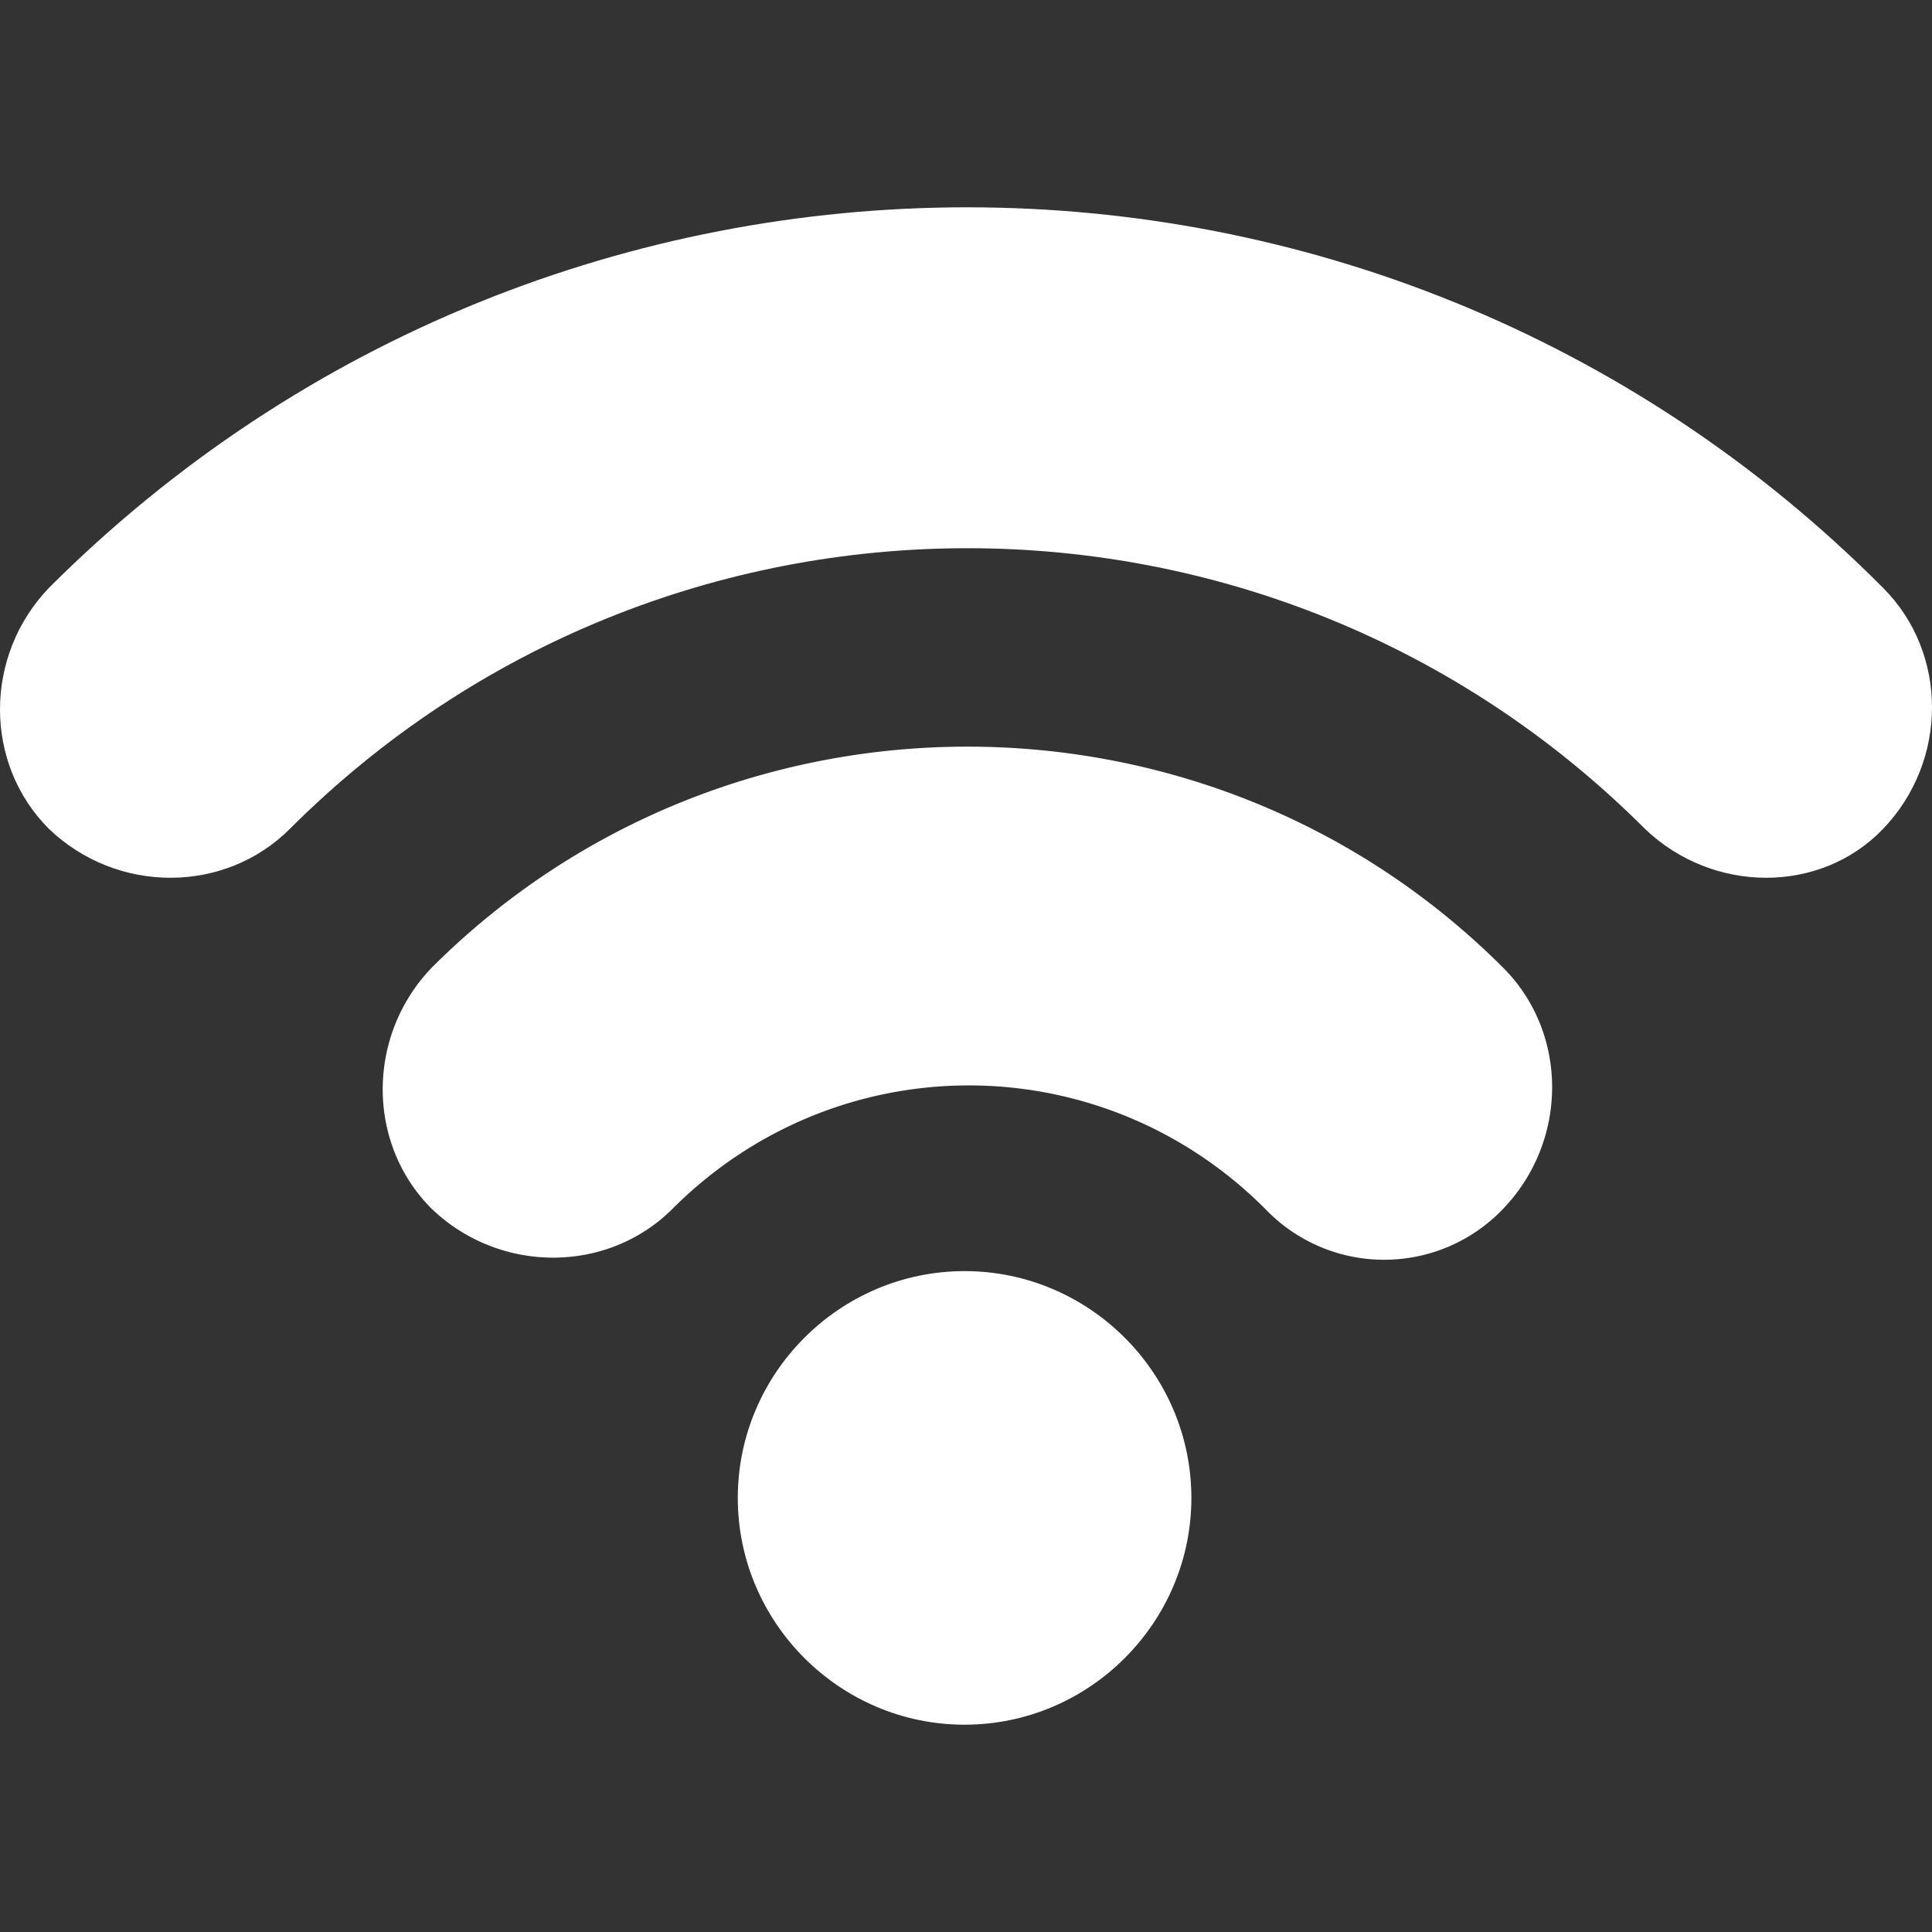 <svg xmlns="http://www.w3.org/2000/svg" version="1.1" xmlns:xlink="http://www.w3.org/1999/xlink" width="512" height="512" x="0" y="0" viewBox="0 0 510.875 510.875" style="enable-background:new 0 0 512 512" xml:space="preserve"><rect x="0" y="0" width="510.875" height="510.875" fill="#333333" stroke="none"/><g><path d="M434.975 219.174c-98.952-98.952-259.373-98.952-358.325 0-17.242 17.242-45.728 17.242-63.719 0-17.242-17.242-17.242-45.728 0-63.719 134.184-134.184 351.578-134.184 485.013 0 17.242 17.242 17.242 45.728 0 63.719-16.492 17.242-44.978 17.242-62.969 0z" style="fill-rule:evenodd;clip-rule:evenodd;" fill="#ffffff" opacity="1" data-original="#000000"></path><path d="M334.524 319.625c-43.479-43.479-113.195-43.479-156.674 0-17.242 17.242-45.728 17.242-63.719 0-17.242-17.242-17.242-45.728 0-63.719 77.962-77.962 205.4-77.962 283.362 0 17.242 17.242 17.242 45.728 0 63.719a43.479 43.479 0 0 1-62.969 0z" style="fill-rule:evenodd;clip-rule:evenodd;" fill="#ffffff" opacity="1" data-original="#000000"></path><path d="M315.034 396.088c0 32.984-26.987 59.971-59.971 59.971s-59.971-26.987-59.971-59.971 26.987-59.971 59.971-59.971 59.971 26.987 59.971 59.971z" fill="#ffffff" opacity="1" data-original="#000000"></path></g></svg>